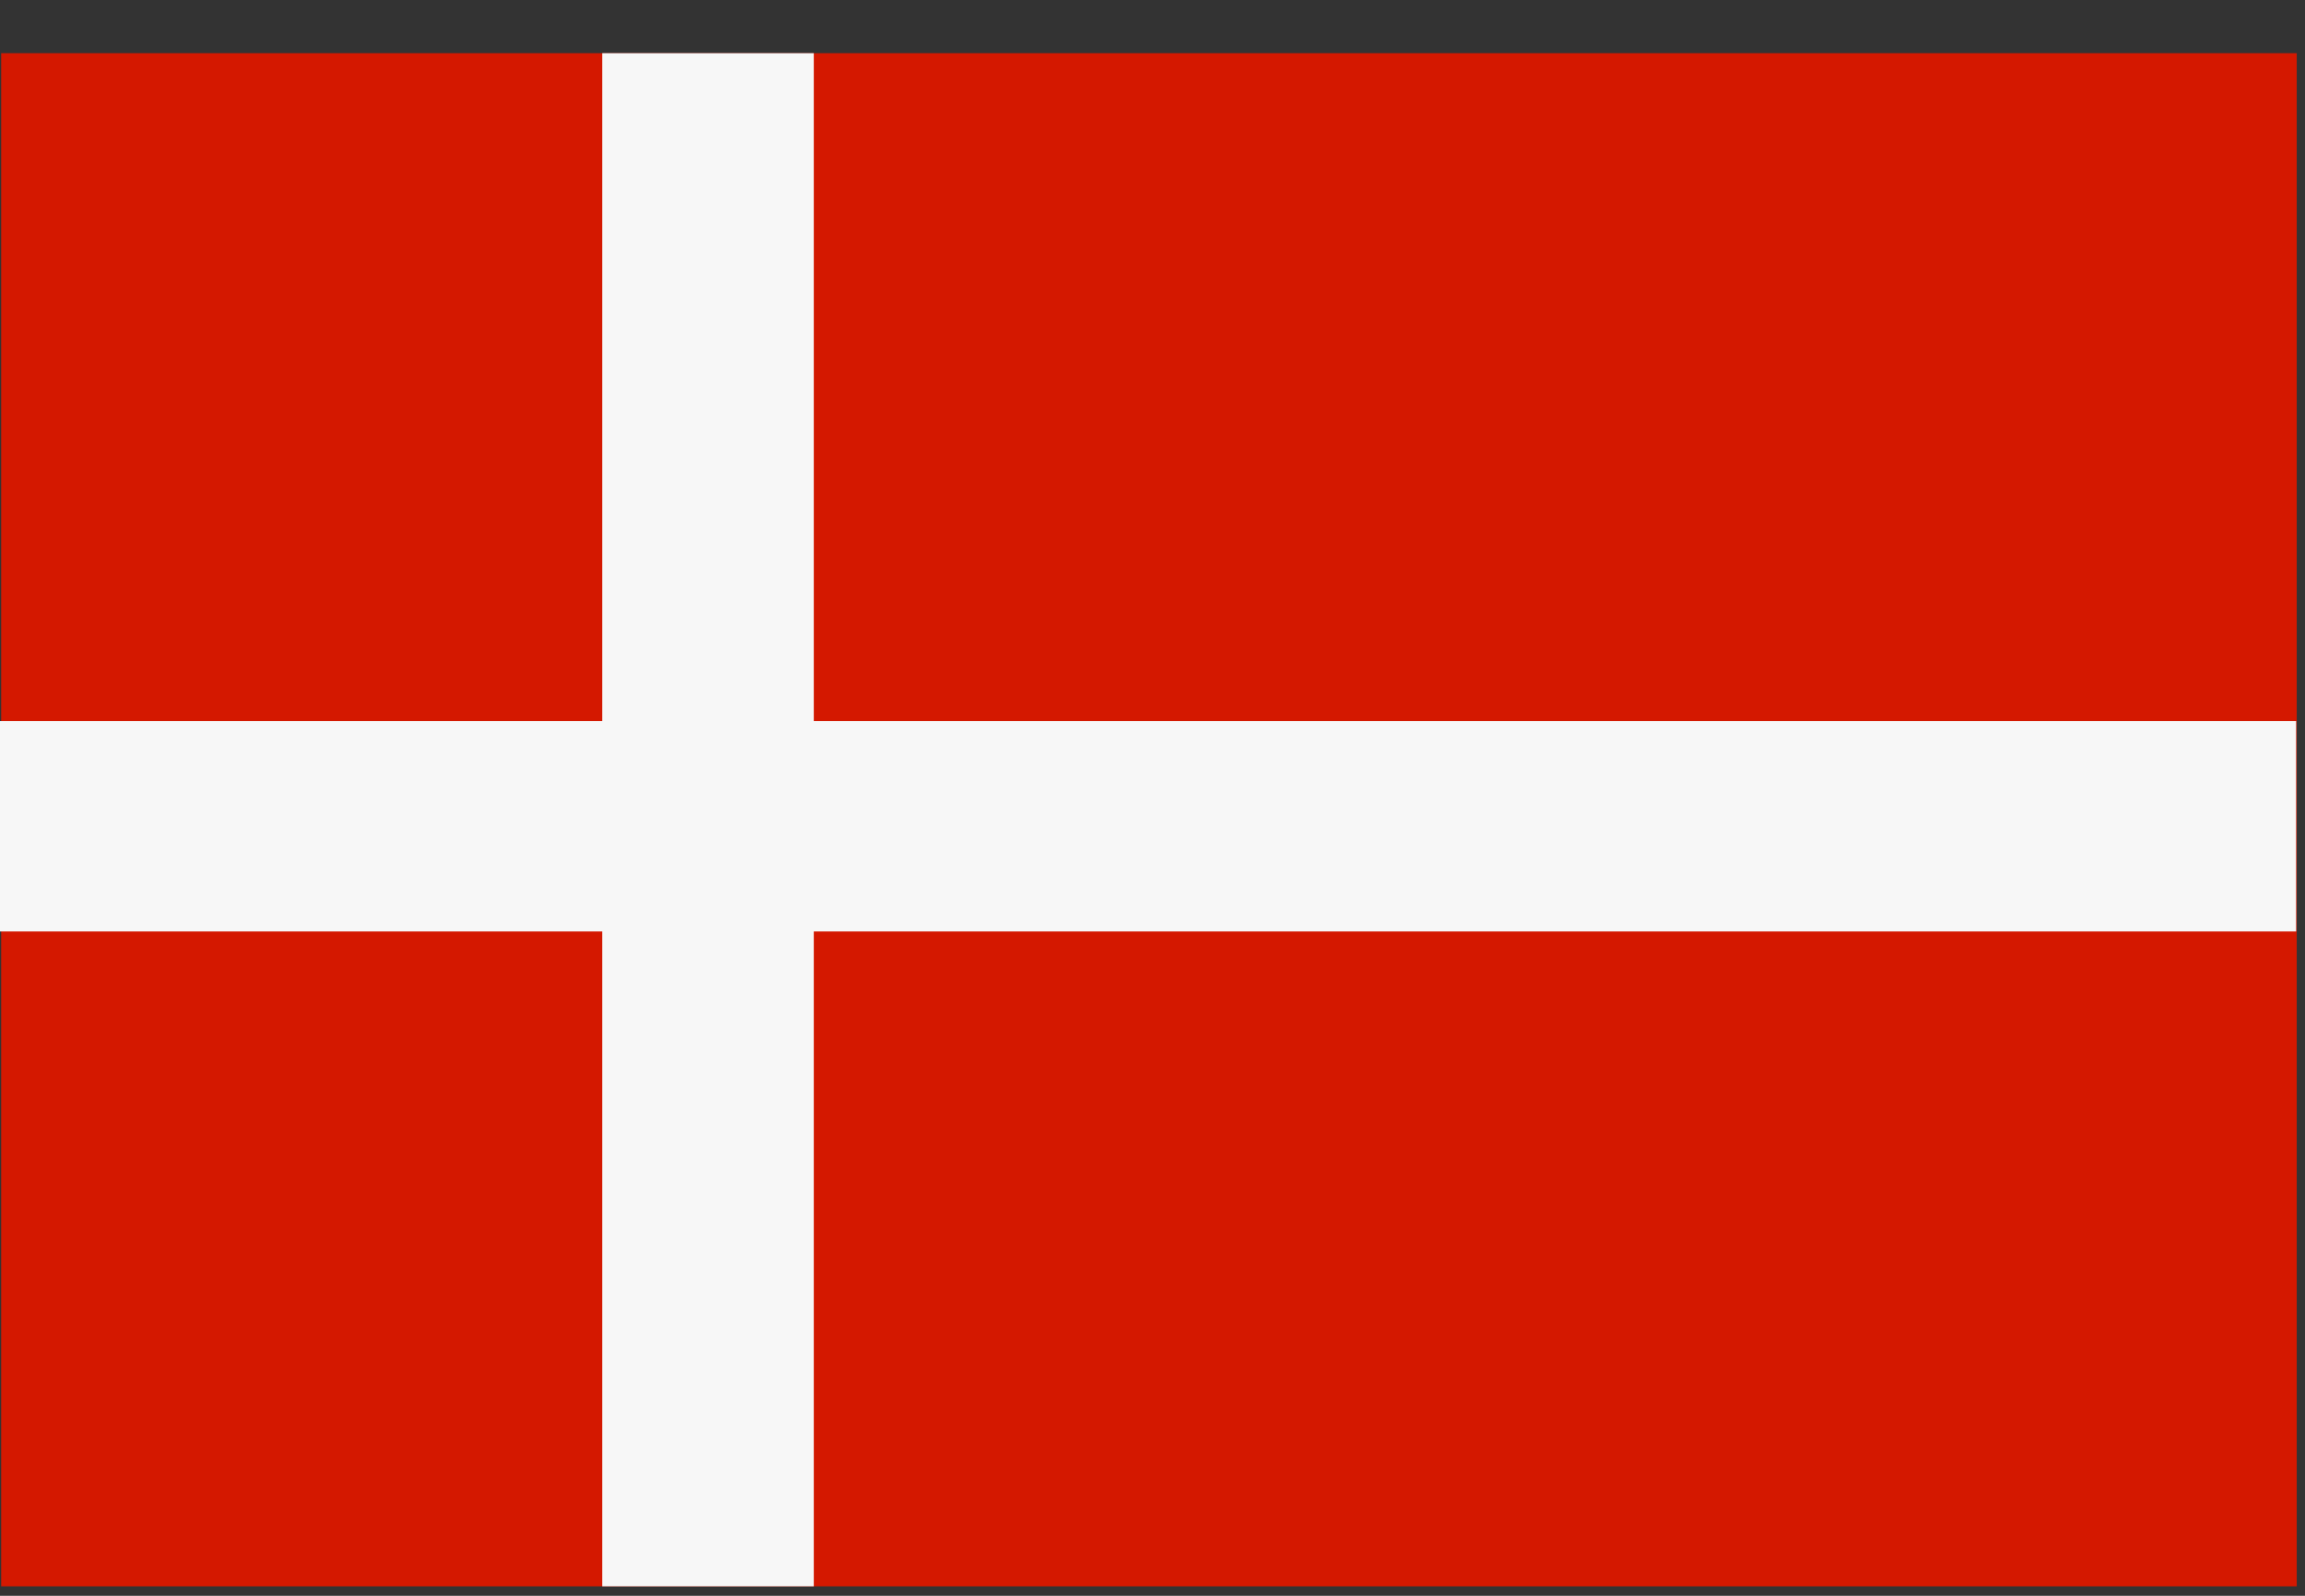 <svg width="39" height="27" viewBox="0 0 39 27" fill="none" xmlns="http://www.w3.org/2000/svg">
<rect x="0" y="0" width="39" height="27" fill="#333333" stroke="none"/>
<g id="Denmark_flag">
<path id="Vector" d="M38.86 0.9H0.02V26.84H38.86V0.9Z" fill="#D41800"/>
<path id="Vector_2" d="M38.85 12.2H13.77V0.9H10.19V12.2H0V15.76H10.19V26.84H13.77V15.76H38.85V12.2Z" fill="#F7F7F7"/>
</g>
</svg>
